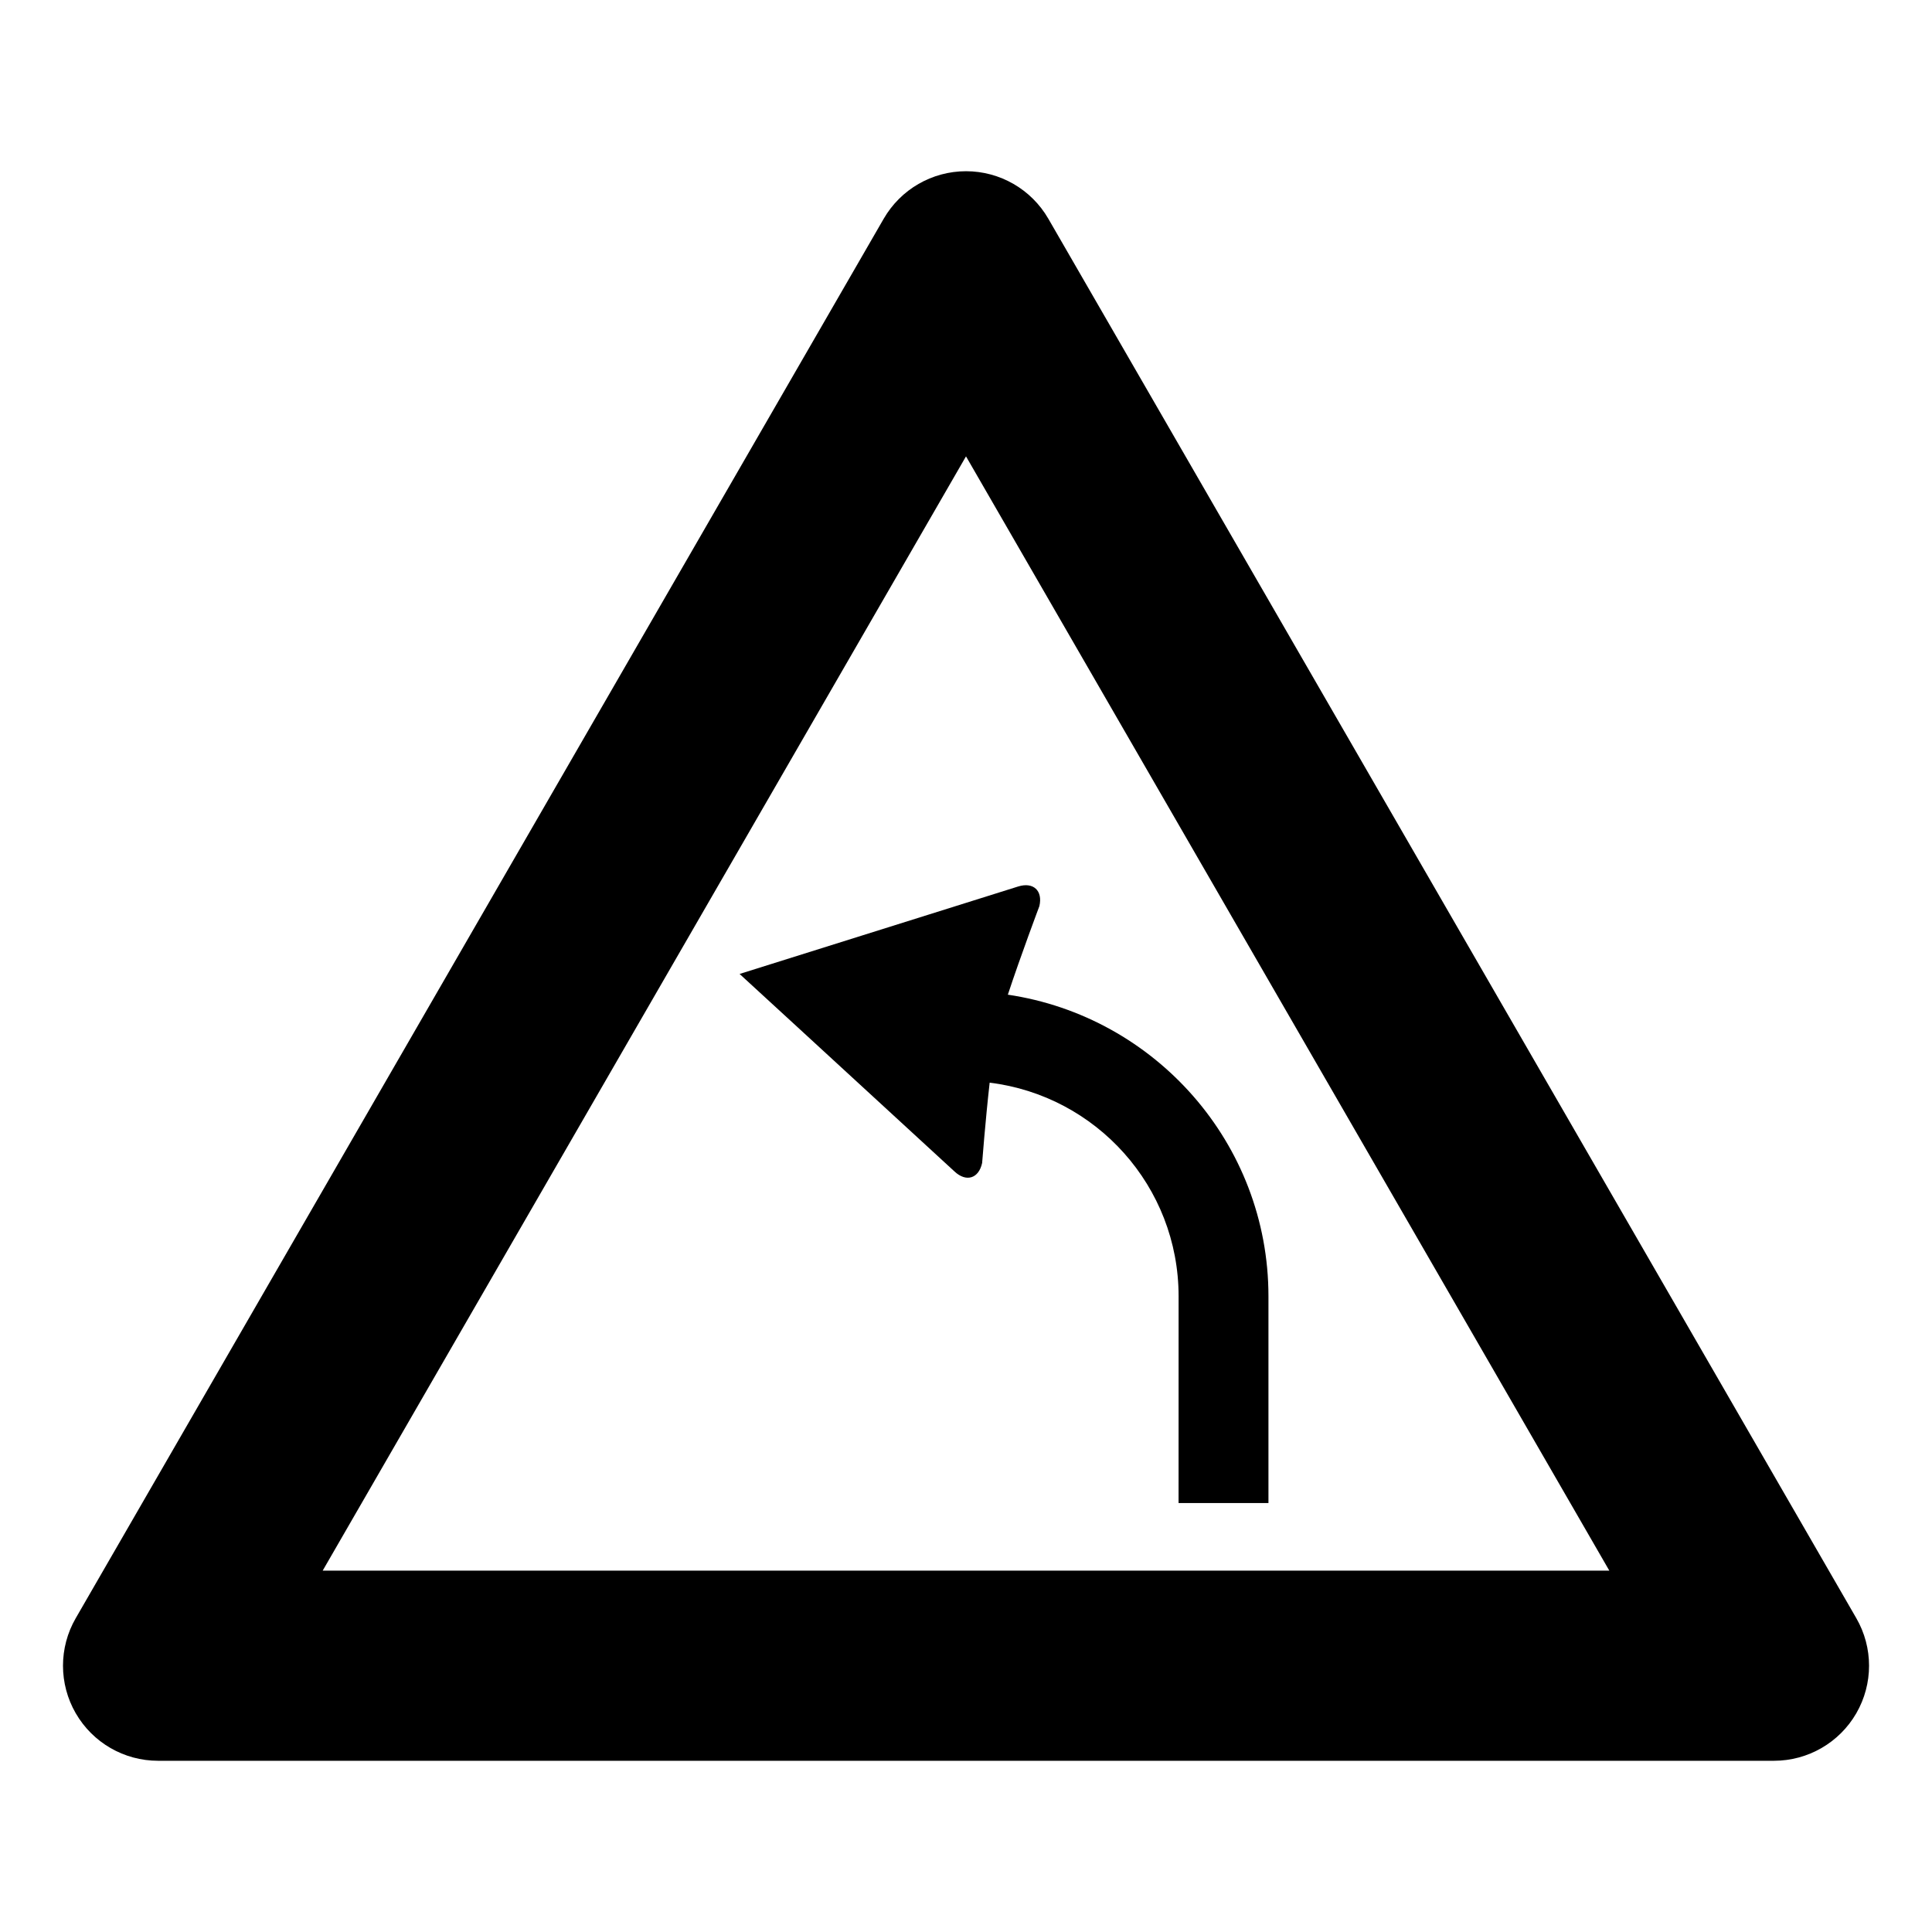 <?xml version="1.0" encoding="UTF-8"?>
<!-- Uploaded to: SVG Repo, www.svgrepo.com, Generator: SVG Repo Mixer Tools -->
<svg fill="#000000" width="800px" height="800px" version="1.1" viewBox="144 144 512 512" xmlns="http://www.w3.org/2000/svg">
 <g>
  <path d="m164.07 598.03c-4.5-7.793-4.5-17.398 0-25.191l214.12-370.87c4.5-7.793 12.812-12.594 21.816-12.594 8.996 0 17.312 4.801 21.816 12.594l214.12 370.87c4.5 7.793 4.5 17.398 0 25.191-4.504 7.793-12.82 12.594-21.816 12.594h-428.24c-9.004 0-17.316-4.801-21.812-12.594zm235.93-333.09-170.49 295.3h340.98z"/>
  <path d="m411.09 407.6c3.438-10.418 8.359-23.473 8.359-23.473 0.941-4.106-1.598-6.449-5.621-5.199l-73.828 23.18 15.383 14.125 41.59 38.238c3.09 2.875 6.398 1.867 7.301-2.266 0 0 0.852-11.133 1.996-21.289 28.219 3.465 50.07 27.477 50.07 56.625l-0.008 54.785h23.82v-54.789c0-40.605-30.082-74.156-69.062-79.938z"/>
 </g>
</svg>
